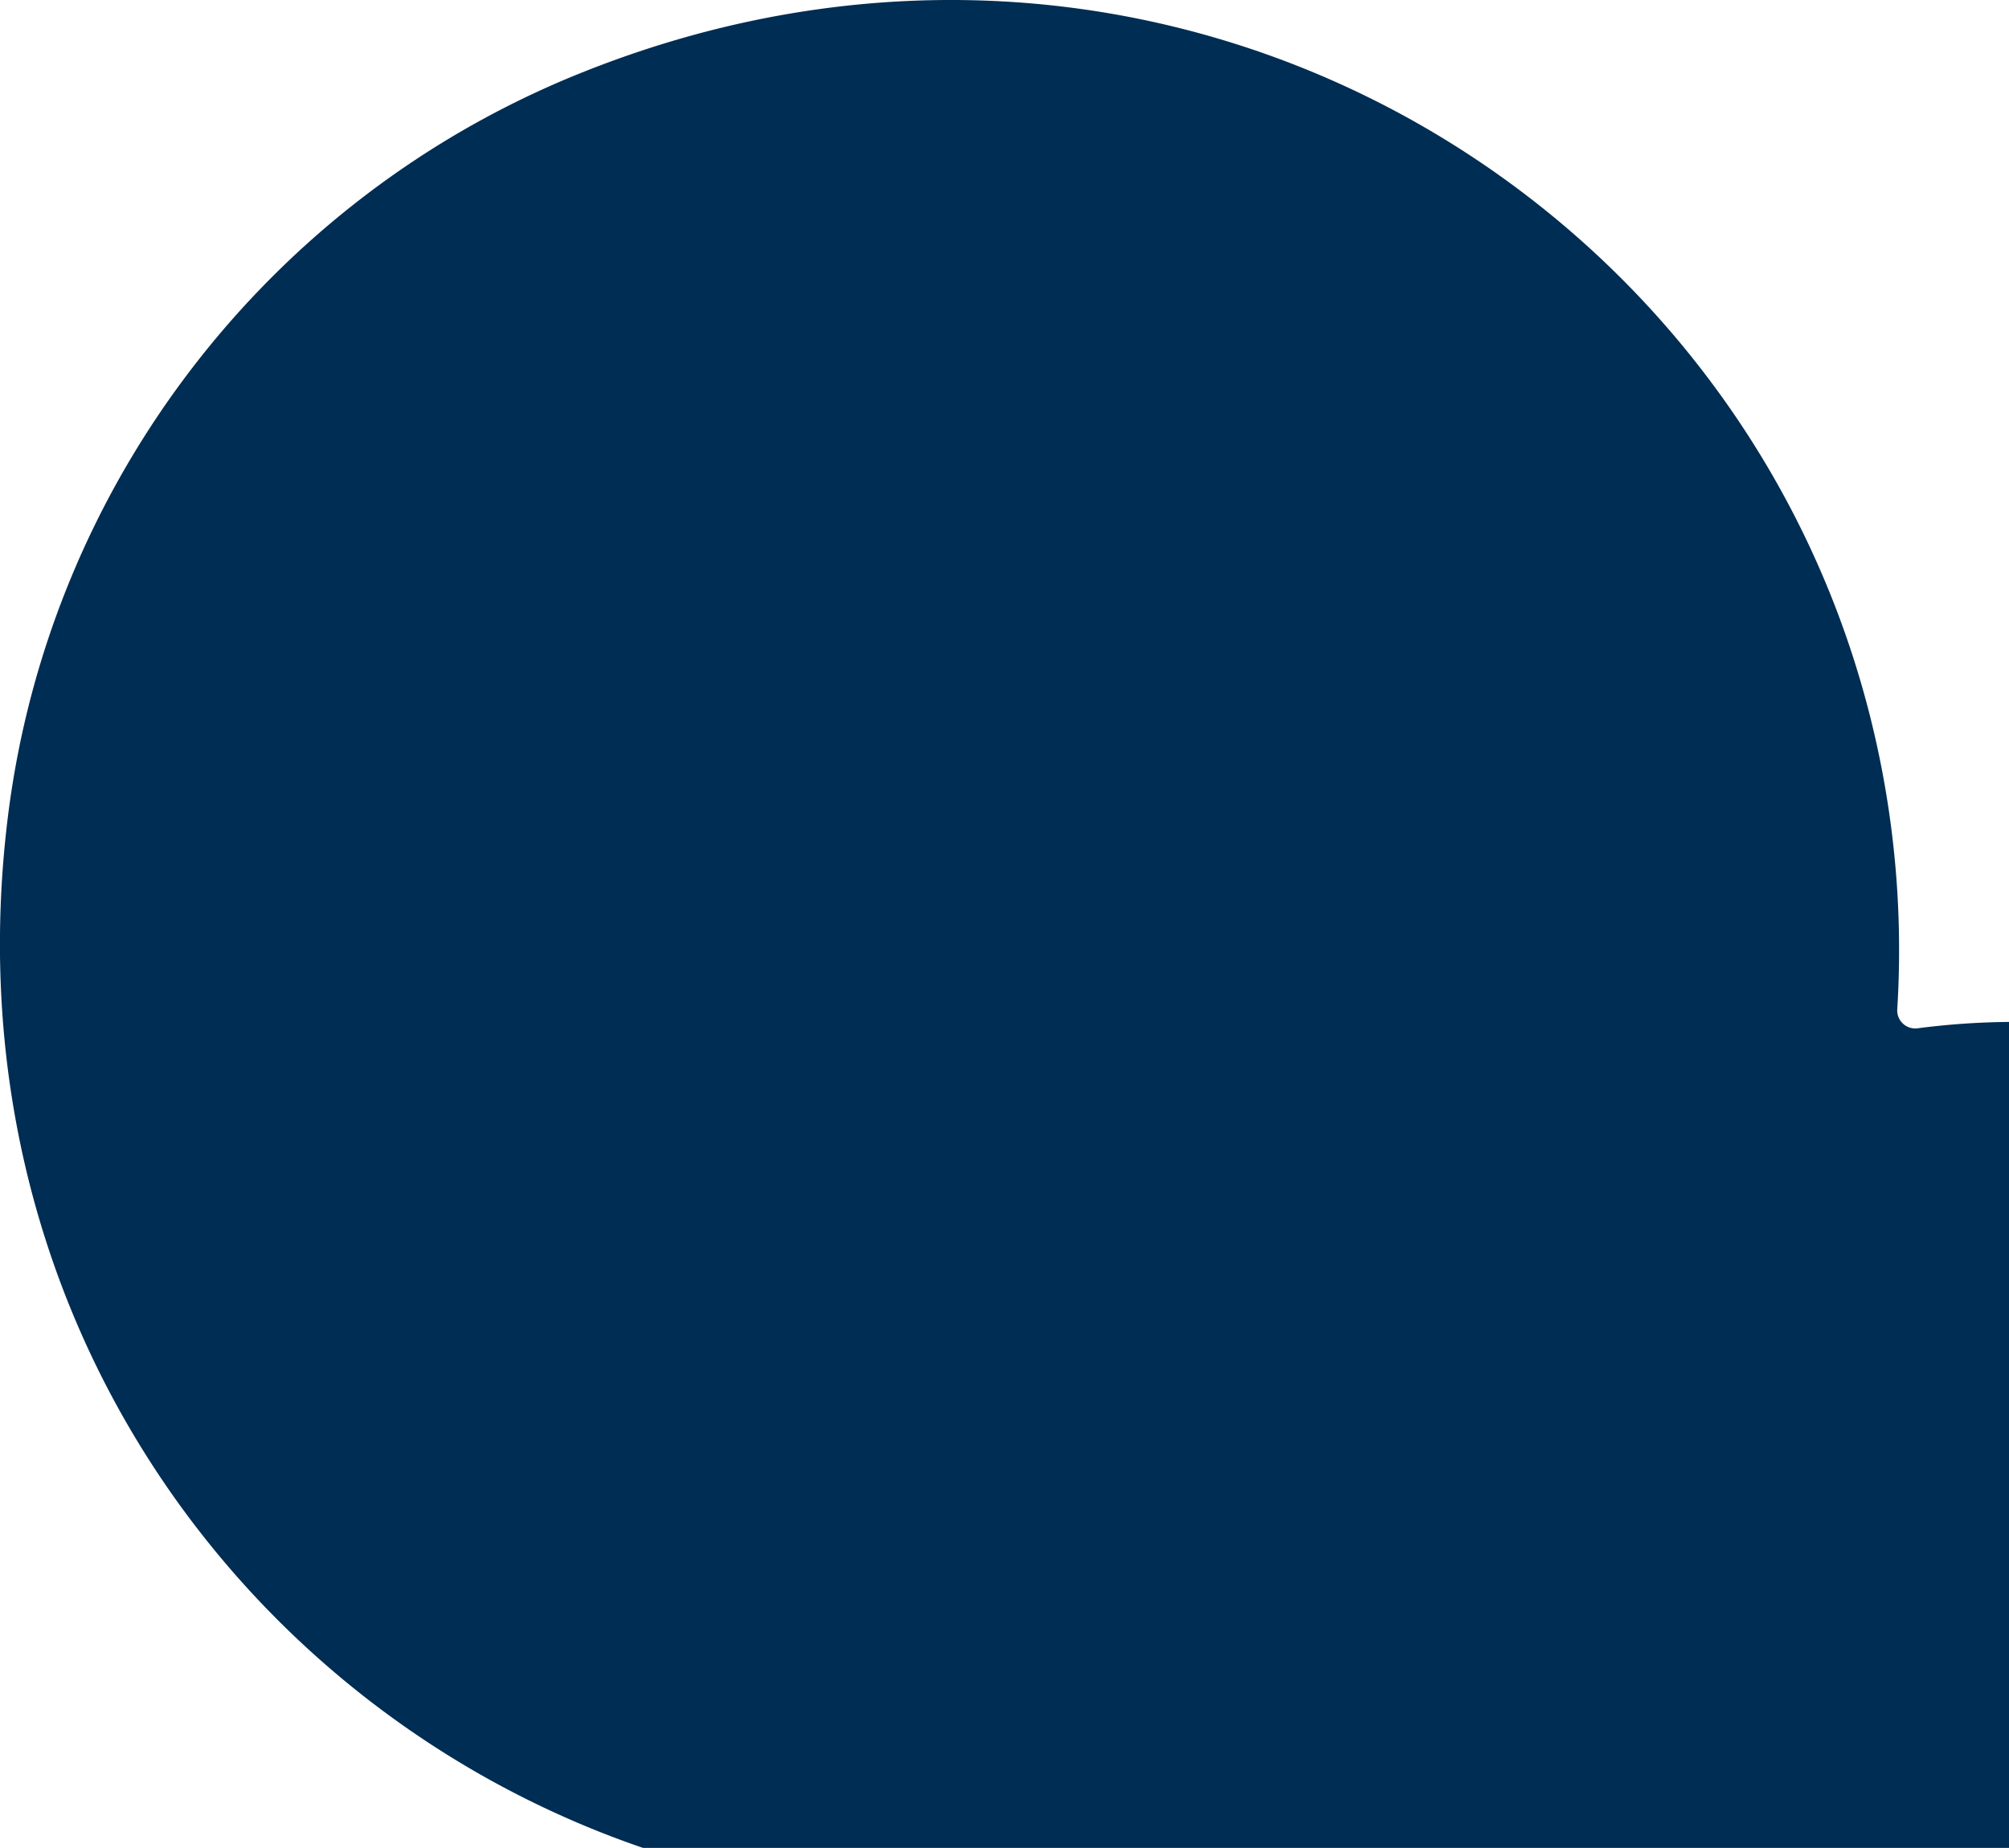<svg id="Capa_1" data-name="Capa 1" xmlns="http://www.w3.org/2000/svg" viewBox="0 0 1338.26 1231.14"><defs><style>.cls-1{fill:#002d53;}</style></defs><title>contact1</title><path class="cls-1" d="M518.1,1342.92H1428V792.62a503.5,503.5,0,0,0-60.91,4.25,12,12,0,0,1-13.54-12.54,635.18,635.18,0,0,0-4.19-122.43C1296.7,261,879.34-2.61,475,161.07,268.36,244.7,122.48,434.7,95,655.89,54.72,981,249.05,1250.9,518.1,1342.92Z" transform="translate(-89.74 -111.78)"/></svg>